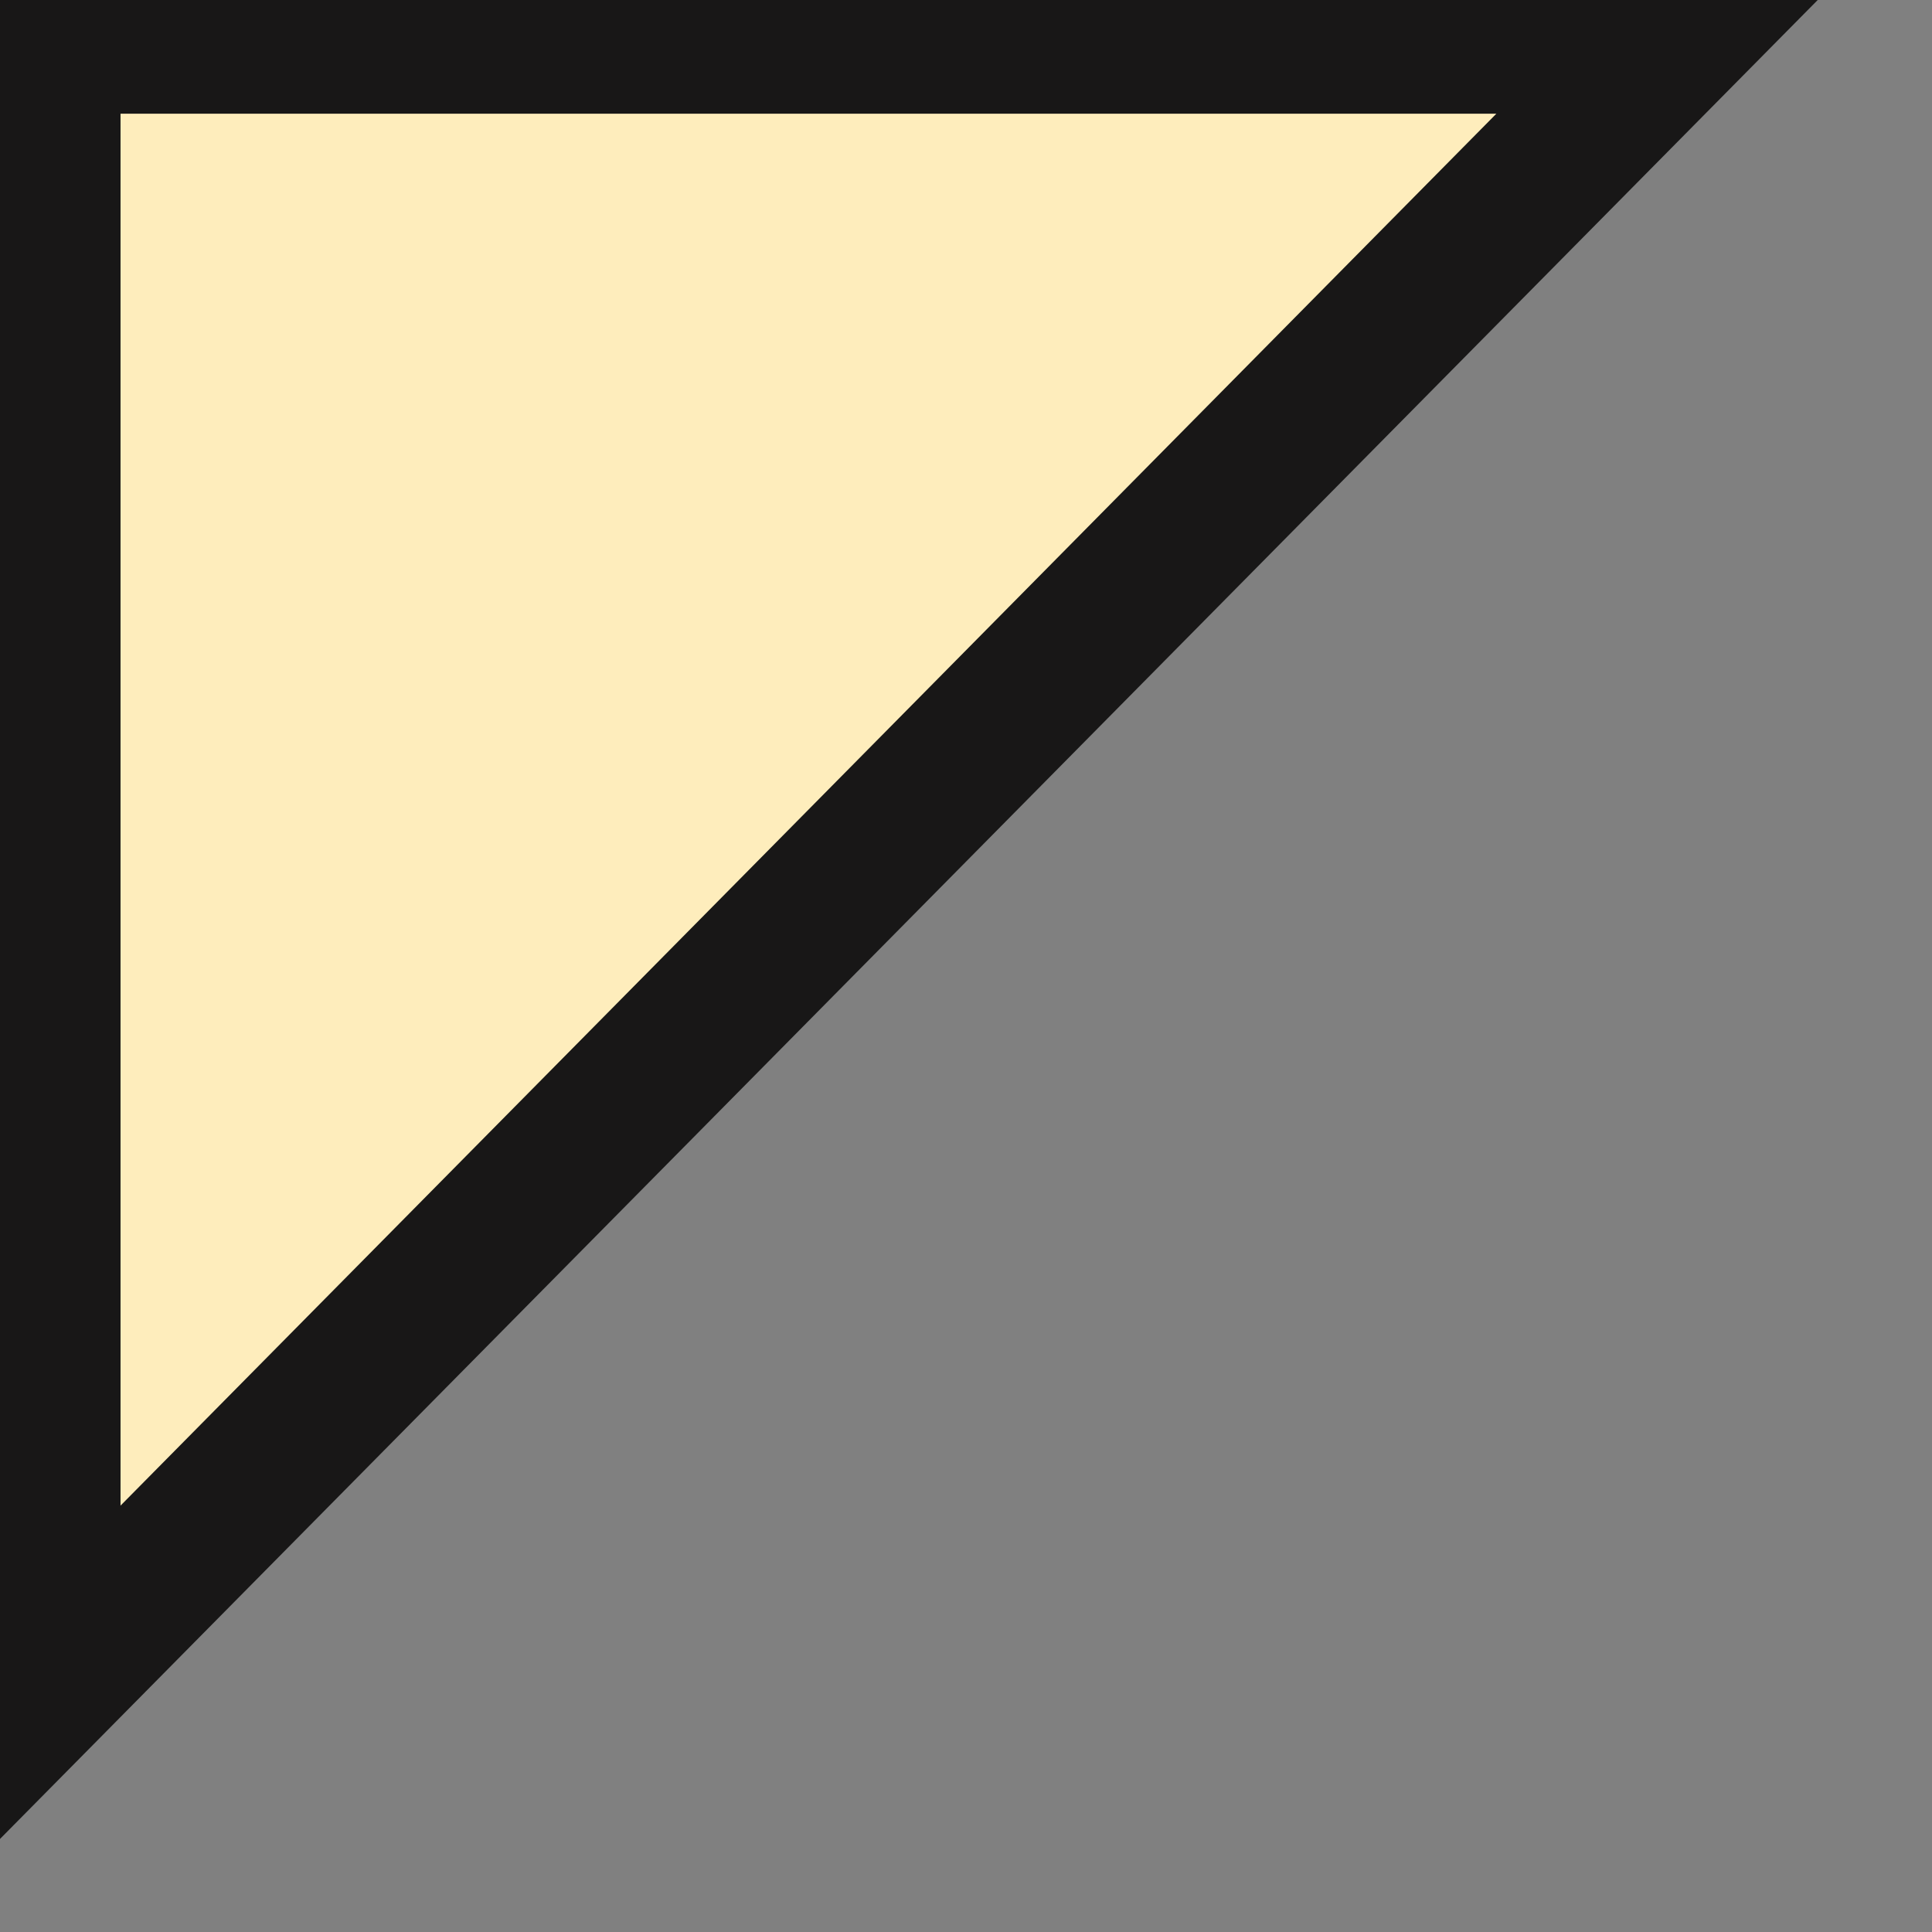   <svg width="13px" height="13px" viewBox="0 0 13 13" version="1.1" xmlns="http://www.w3.org/2000/svg" xmlns:xlink="http://www.w3.org/1999/xlink">
   <rect x="0" y="0" width="13" height="13" fill="#808080" stroke="none"/>
   <g stroke="none" stroke-width="1" fill="none" fill-rule="evenodd">
    <g transform="translate(0.311, 0.265)" fill="#FEEDBC" stroke="#181717">
     <polygon points="10.955 0 1.13686838e-13 11.083 1.13686838e-13 0">
     </polygon>
    </g>
   </g>
  </svg>

